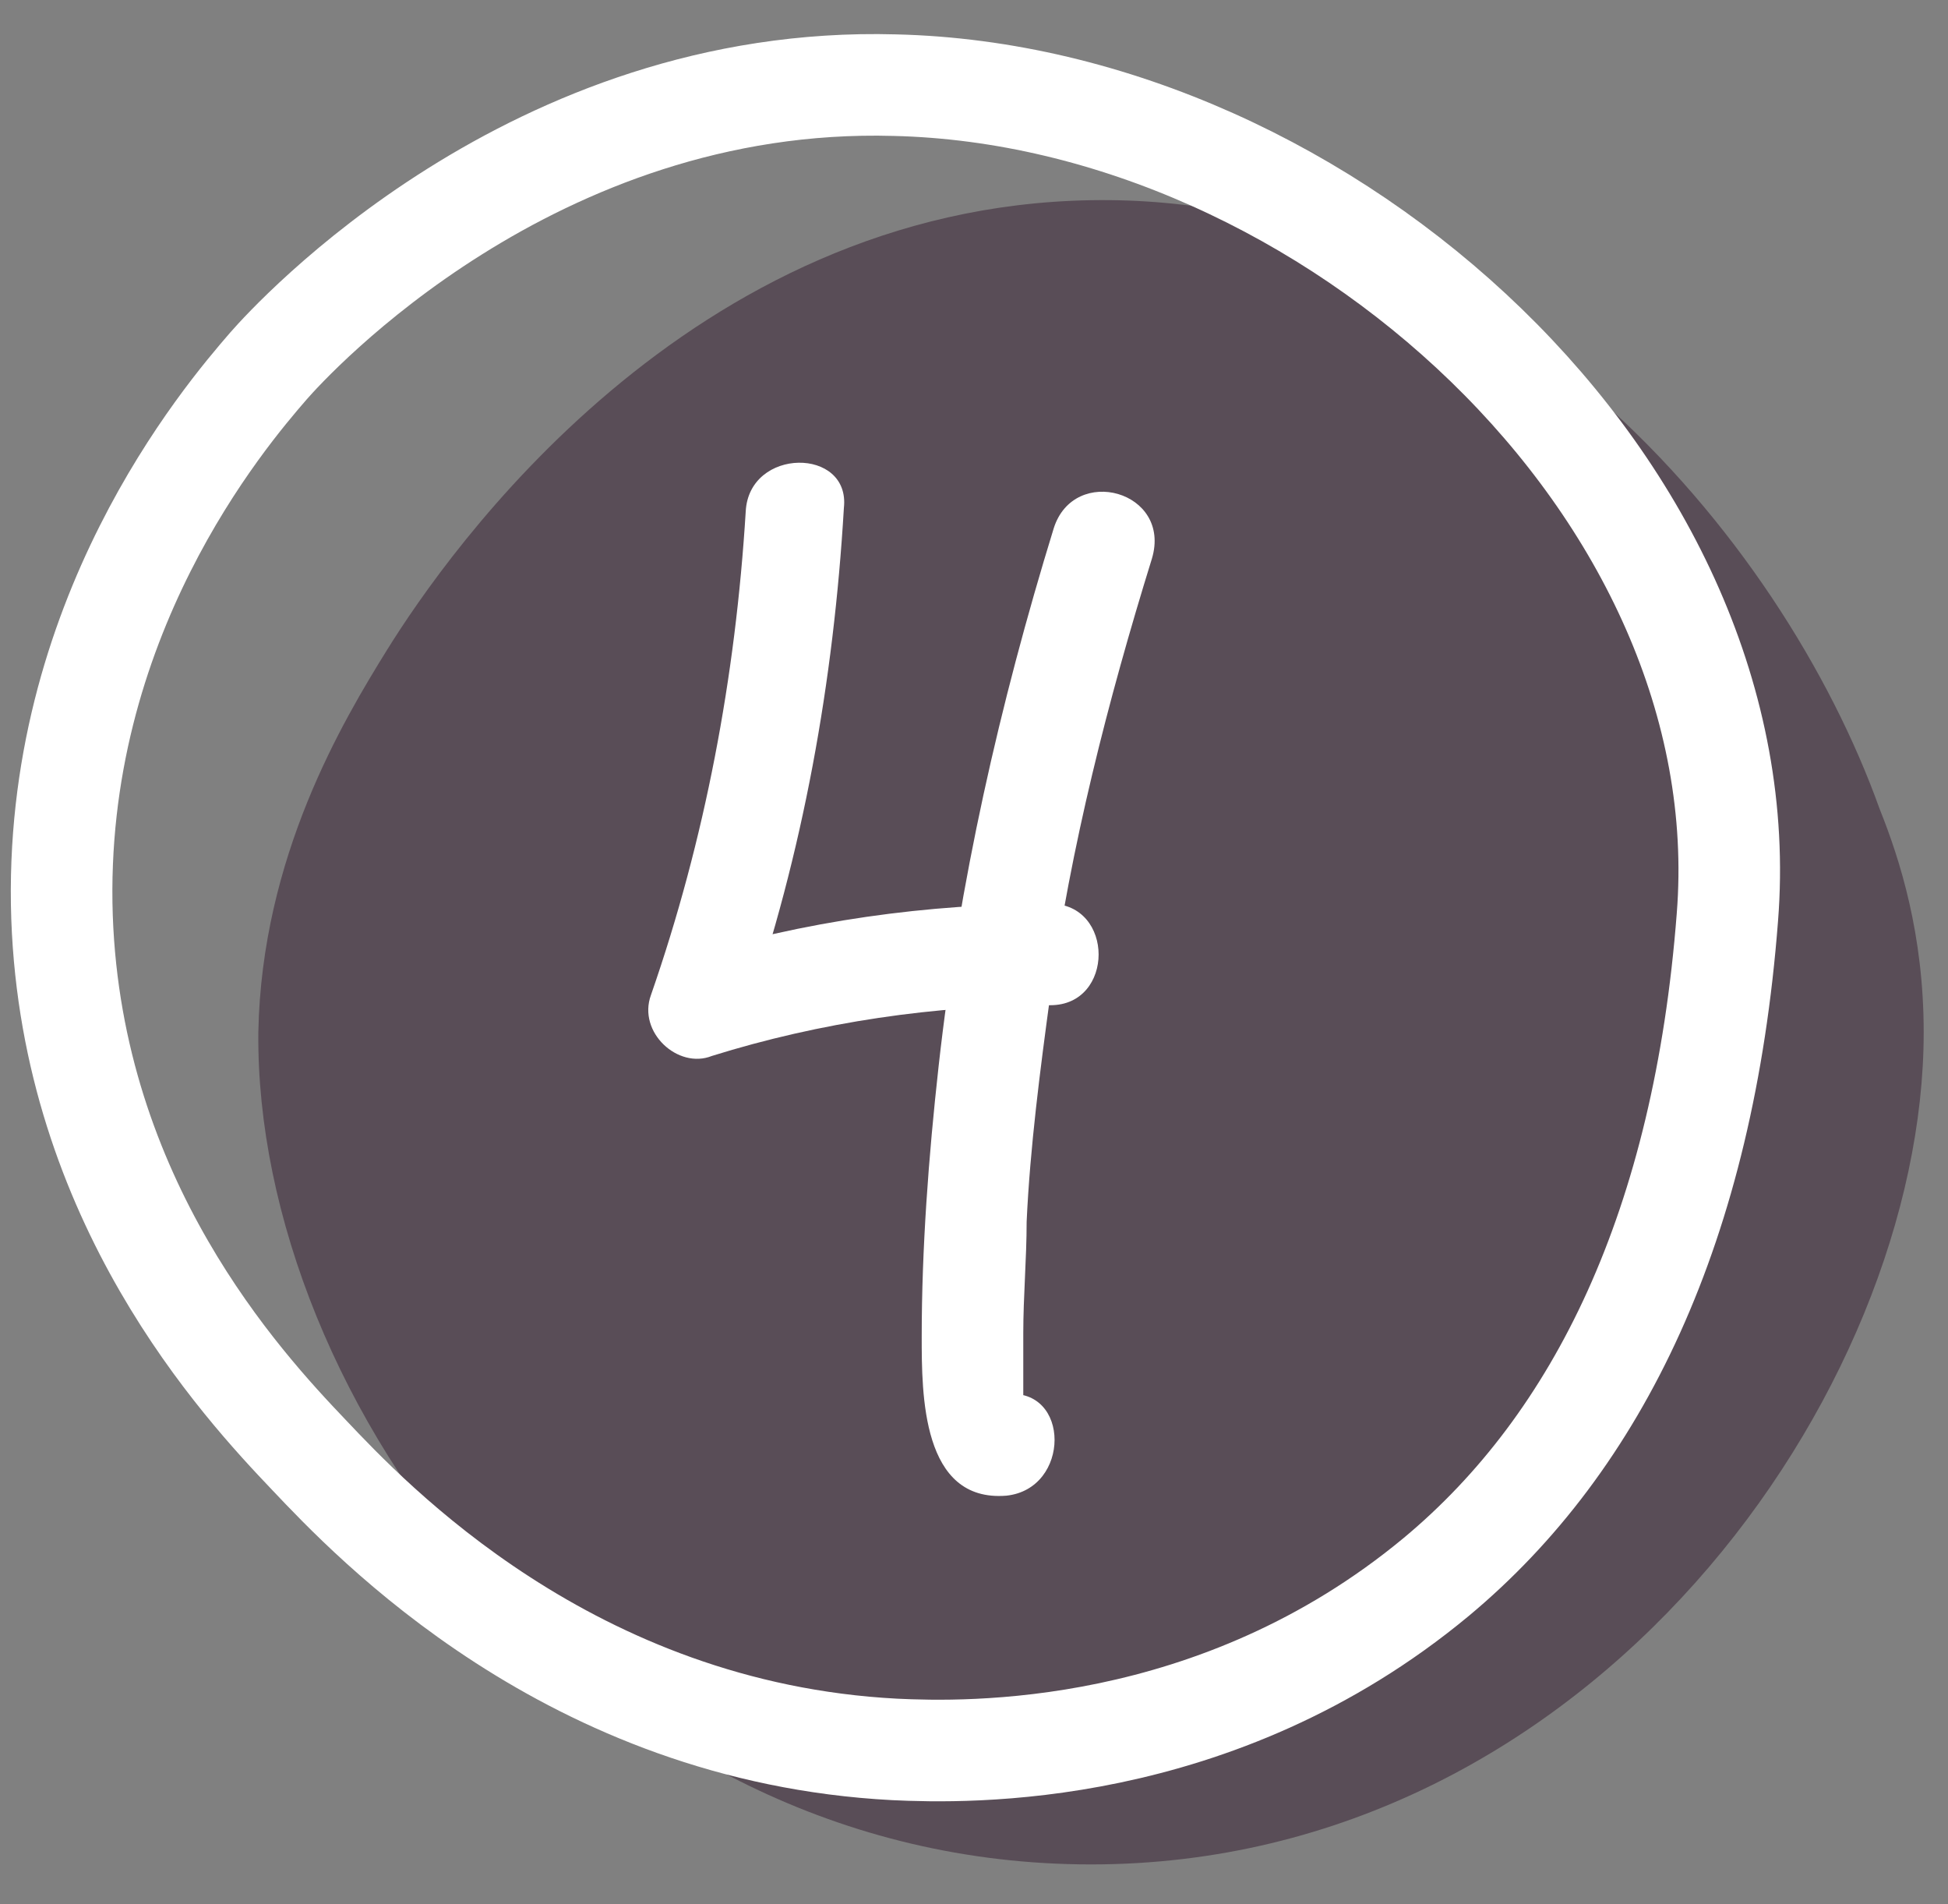 <svg width="44" height="43" viewBox="0 0 44 43" fill="none" xmlns="http://www.w3.org/2000/svg">
<rect x="0" y="0" width="44" height="43" fill="#808080" stroke="none"/>
<path d="M43.451 23.312C43.451 31.409 35.959 42.103 24.643 42.103C13.328 42.103 5.758 31.562 5.835 23.312C5.911 19.34 7.746 16.285 8.74 14.68C10.116 12.465 15.545 4.674 24.643 4.521C33.741 4.368 40.24 12.083 42.457 18.271C42.916 19.416 43.451 21.097 43.451 23.312Z" fill="#594D57"/>
<path d="M39.017 20.714C38.482 27.666 36.112 32.554 32.442 35.61C27.472 39.735 21.815 39.582 20.209 39.506C12.869 39.124 8.358 34.311 6.982 32.86C5.453 31.256 1.63 27.131 1.401 20.714C1.171 13.992 5.071 9.409 6.065 8.263C6.6 7.652 12.028 1.694 20.209 1.923C29.995 2.152 39.782 11.089 39.017 20.714Z" stroke="white" stroke-width="2.294" stroke-miterlimit="10" stroke-linecap="round"/>
<path d="M16.844 11.548C16.614 15.291 15.926 18.957 14.703 22.471C14.397 23.311 15.315 24.152 16.079 23.846C18.526 23.082 21.125 22.7 23.725 22.7C25.178 22.7 25.178 20.409 23.725 20.409C20.973 20.409 18.144 20.791 15.468 21.631C15.926 22.089 16.385 22.547 16.844 23.006C18.144 19.263 18.832 15.367 19.061 11.471C19.214 10.096 16.92 10.096 16.844 11.548Z" fill="white"/>
<path d="M23.801 11.93C22.578 15.902 21.66 19.95 21.201 24.075C20.972 26.138 20.819 28.2 20.819 30.186C20.819 31.485 20.819 33.929 22.73 33.776C24.183 33.624 24.183 31.332 22.73 31.485C23.036 31.79 23.189 31.867 23.113 31.638C23.113 31.485 23.113 31.332 23.113 31.179C23.113 30.797 23.113 30.492 23.113 30.11C23.113 29.27 23.189 28.429 23.189 27.589C23.266 25.909 23.495 24.152 23.724 22.471C24.183 19.11 25.024 15.825 26.018 12.617C26.477 11.089 24.26 10.478 23.801 11.93Z" fill="white"/>
</svg>
